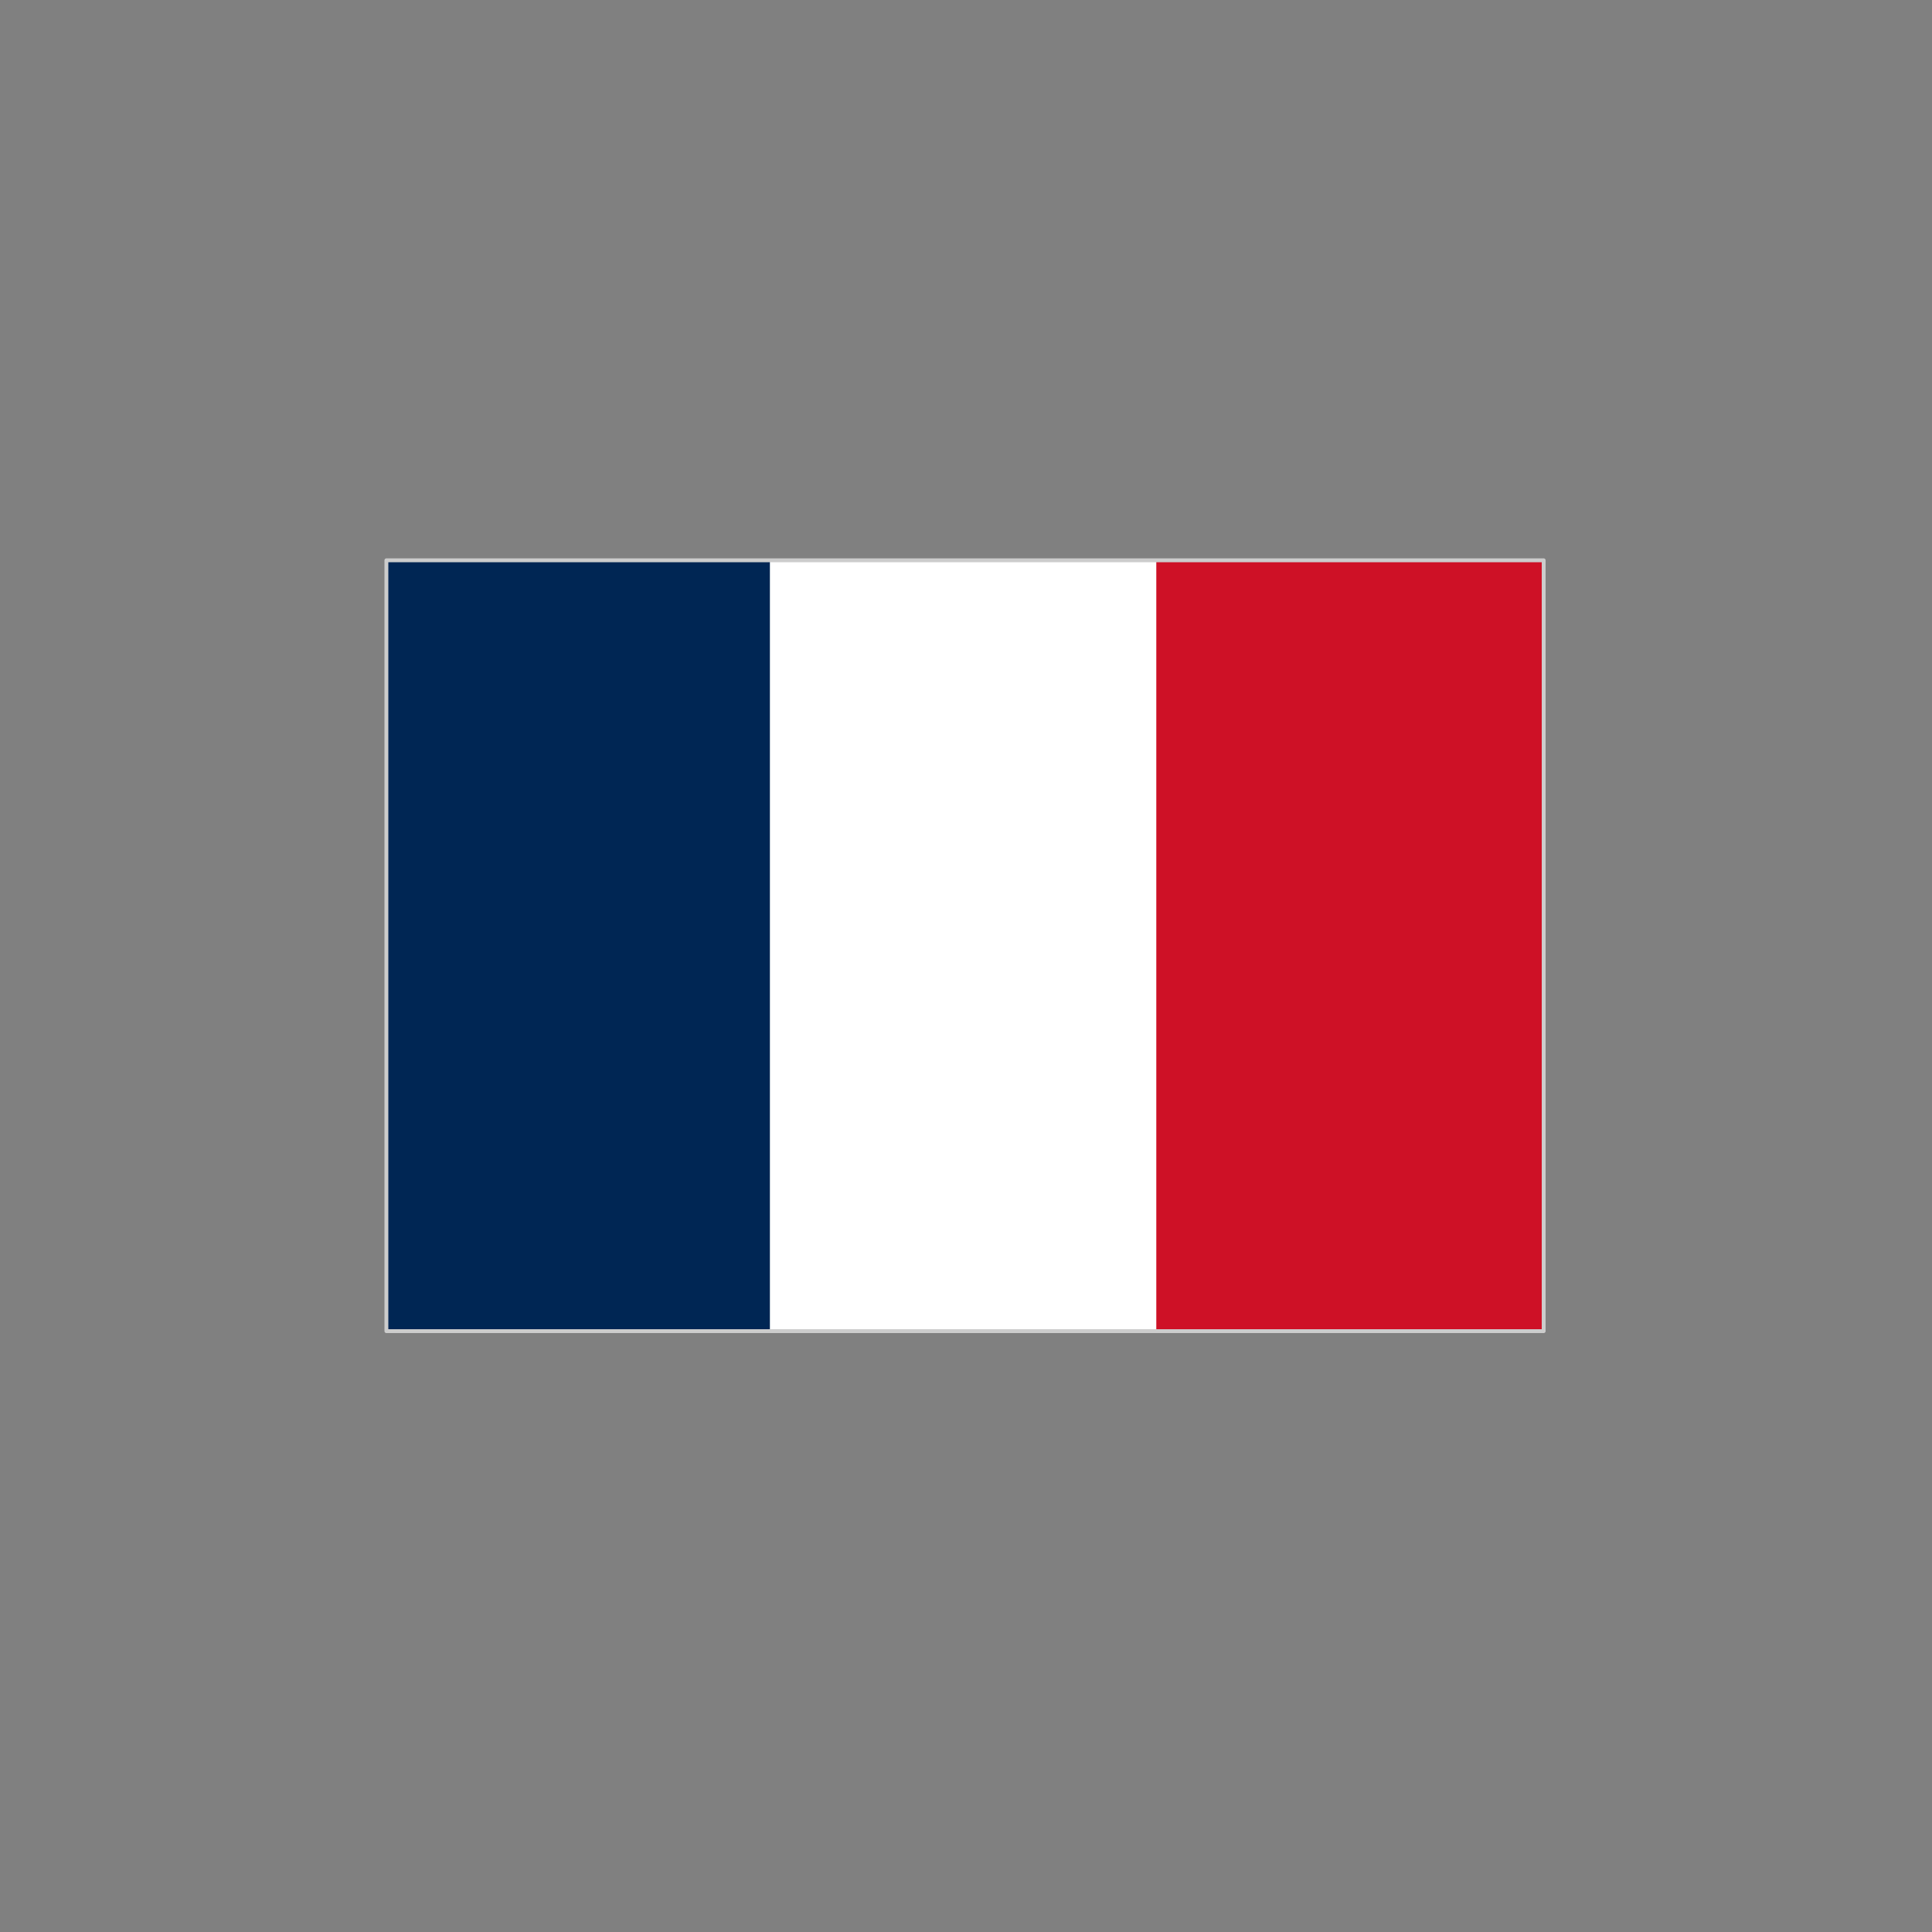 
<svg xmlns="http://www.w3.org/2000/svg" version="1.1" xmlns:xlink="http://www.w3.org/1999/xlink" preserveAspectRatio="none" x="0px" y="0px" width="100px" height="100px" viewBox="0 0 100 100">
<rect x="0" y="0" width="100" height="100" fill="#808080" stroke="none"/>
<defs>
<g id="Layer0_0_FILL">
<path fill="#FFFFFF" stroke="none" d="
M 79.9 29
L 20 29 20 68.9 79.9 68.9 79.9 29 Z"/>
</g>

<g id="Layer0_1_FILL">
<path fill="#FFFFFF" stroke="none" d="
M 59.85 29
L 39.85 29 39.85 68.9 59.85 68.9 59.85 29 Z"/>

<path fill="#002654" stroke="none" d="
M 39.85 29
L 20 29 20 68.9 39.85 68.9 39.85 29 Z"/>

<path fill="#CE1126" stroke="none" d="
M 79.9 29
L 59.85 29 59.85 68.9 79.9 68.9 79.9 29 Z"/>
</g>

<path id="Layer0_1_1_STROKES" stroke="#CCCCCC" stroke-width="0.2" stroke-linejoin="round" stroke-linecap="round" fill="none" d="
M 59.85 29
L 79.9 29 79.9 68.9 59.85 68.9 39.85 68.9 20 68.9 20 29 39.85 29 59.85 29 Z"/>
</defs>

<g transform="matrix( 1, 0, 0, 1, 0,0) ">
<use xlink:href="#Layer0_0_FILL"/>
</g>

<g transform="matrix( 1, 0, 0, 1, 0,0) ">
<use xlink:href="#Layer0_1_FILL"/>

<use xlink:href="#Layer0_1_1_STROKES"/>
</g>
</svg>
